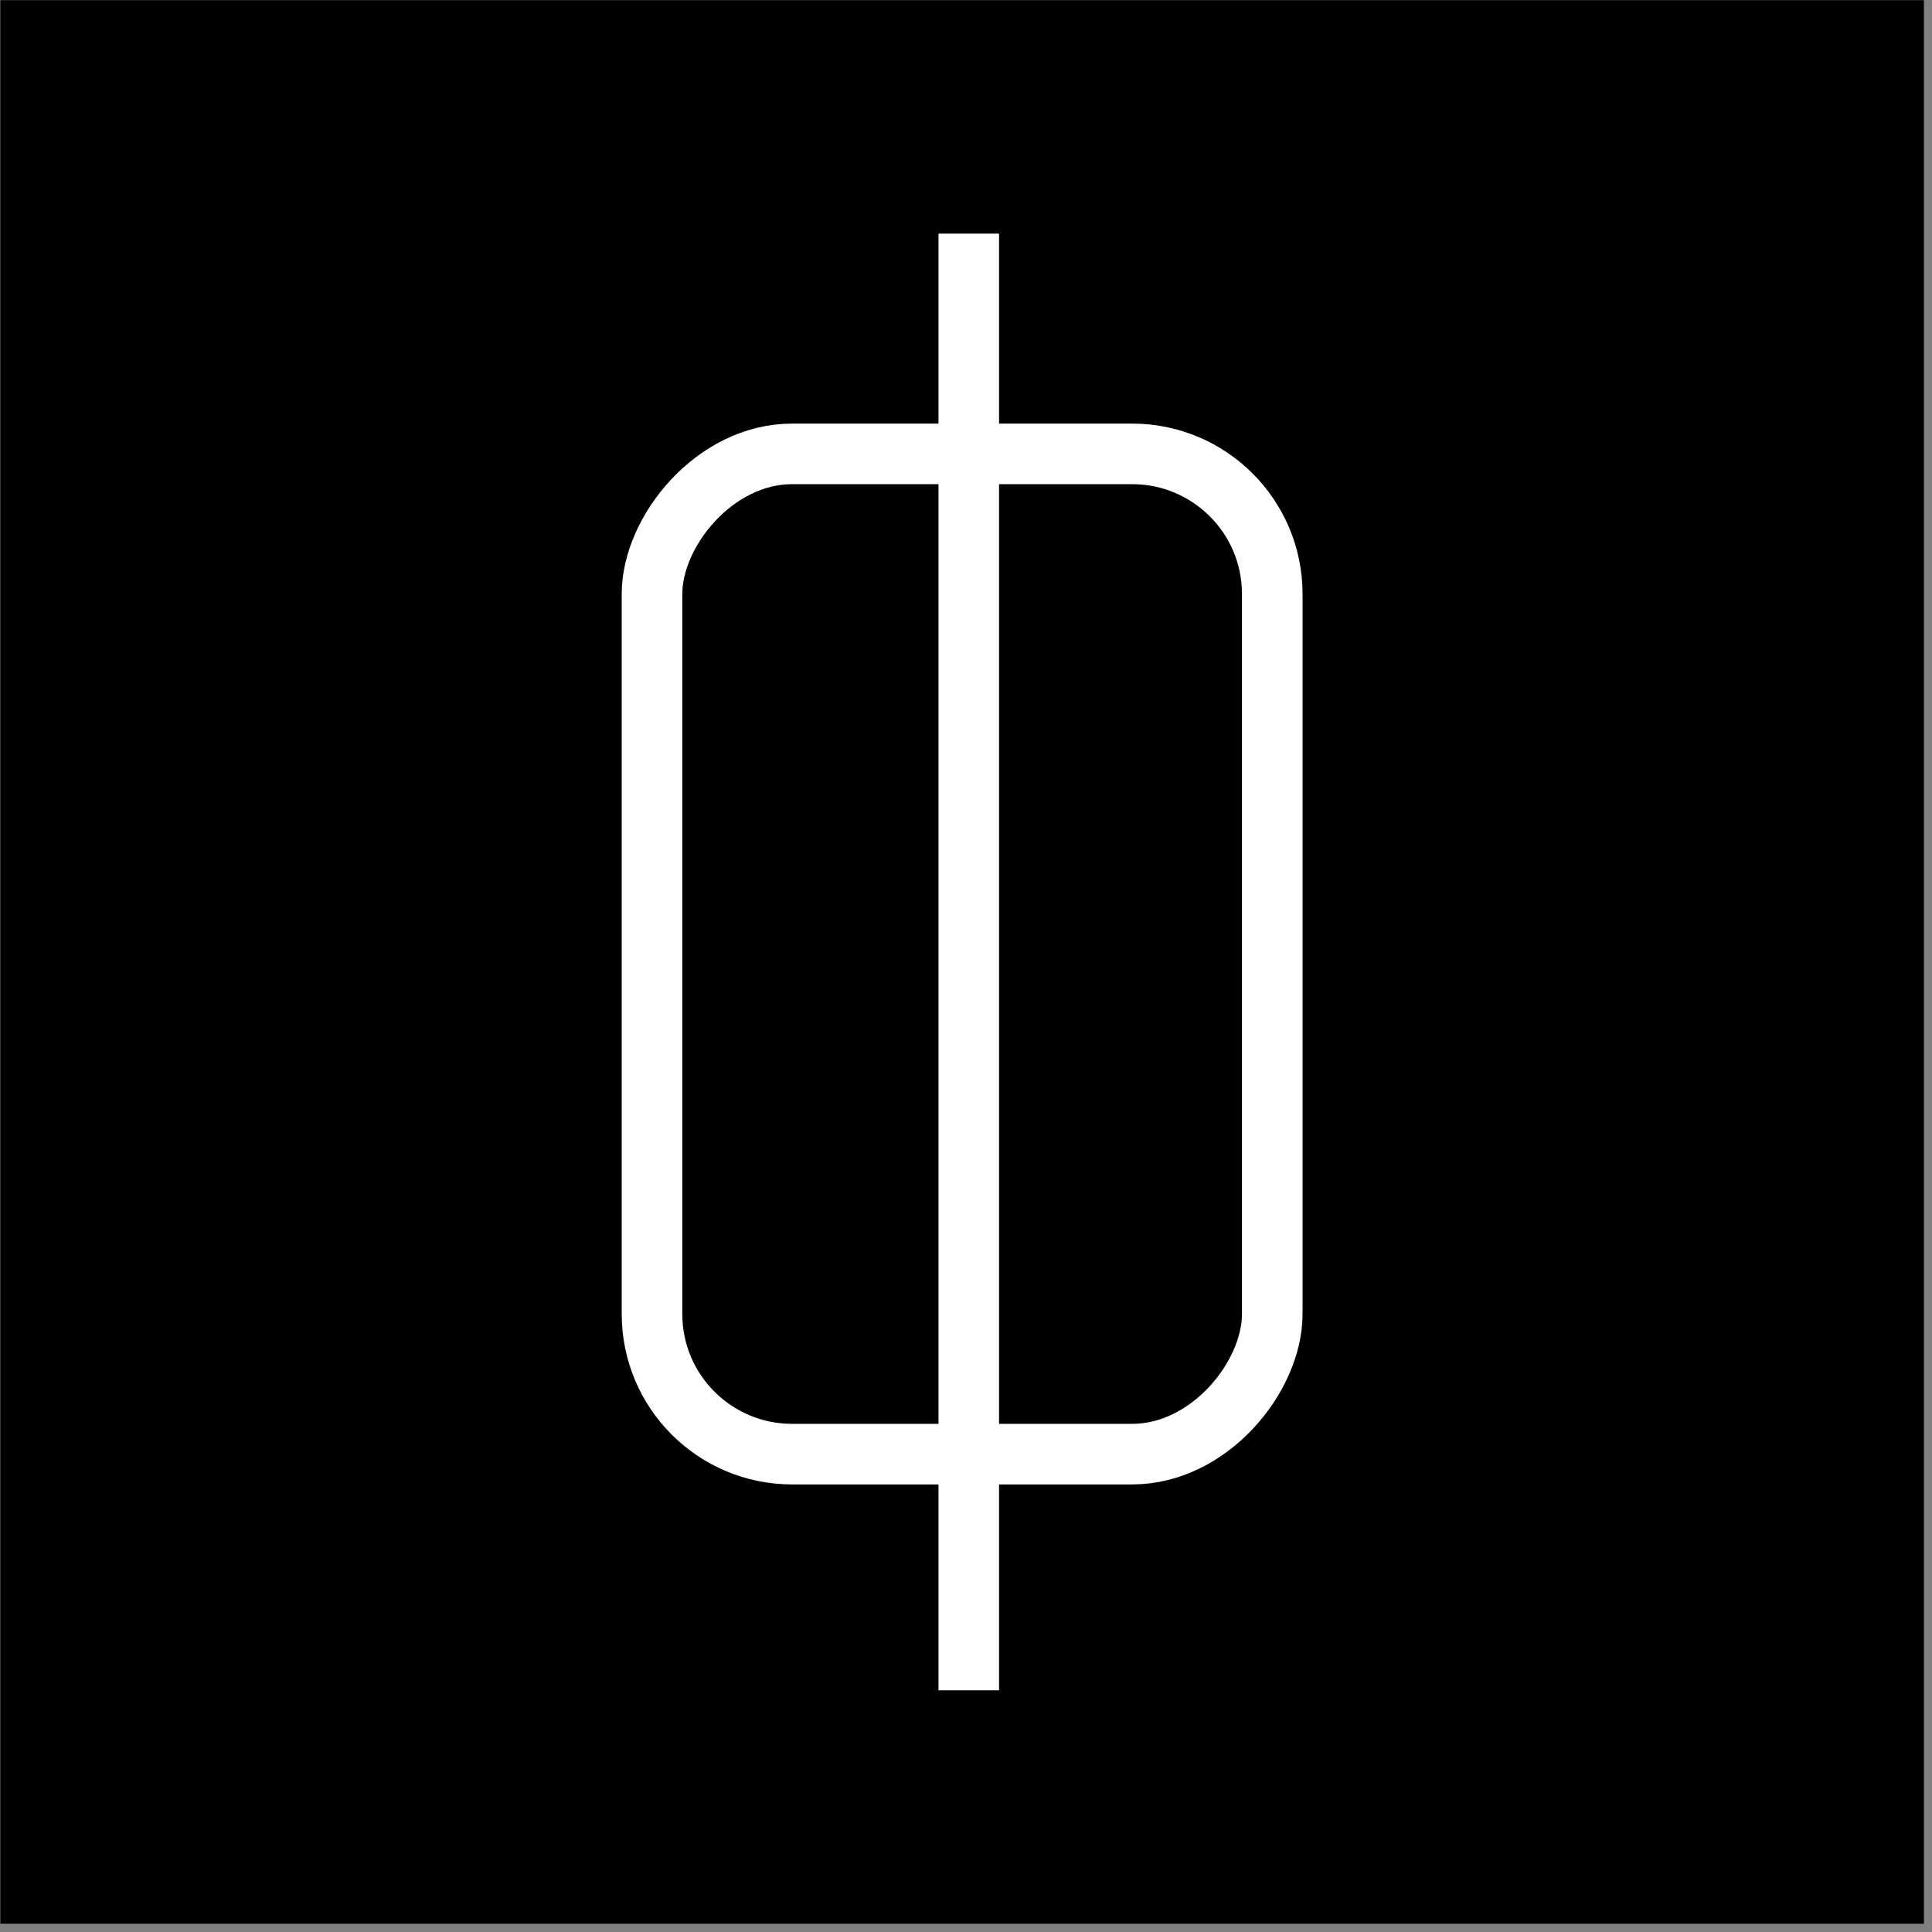 <svg width="229" height="229" viewBox="0 0 229 229" fill="none" xmlns="http://www.w3.org/2000/svg">
<rect x="0" y="0" width="229" height="229" fill="#808080" stroke="none"/>
<rect x="0.042" y="0.021" width="228" height="228" fill="black"/>
<line x1="114.828" y1="27.691" x2="114.828" y2="200.35" stroke="white" stroke-width="7.18"/>
<rect x="3.59" y="-3.59" width="73.519" height="118.561" rx="16.608" transform="matrix(1 0 -4.82682e-07 -1 73.692 168.769)" stroke="white" stroke-width="7.18"/>
</svg>
